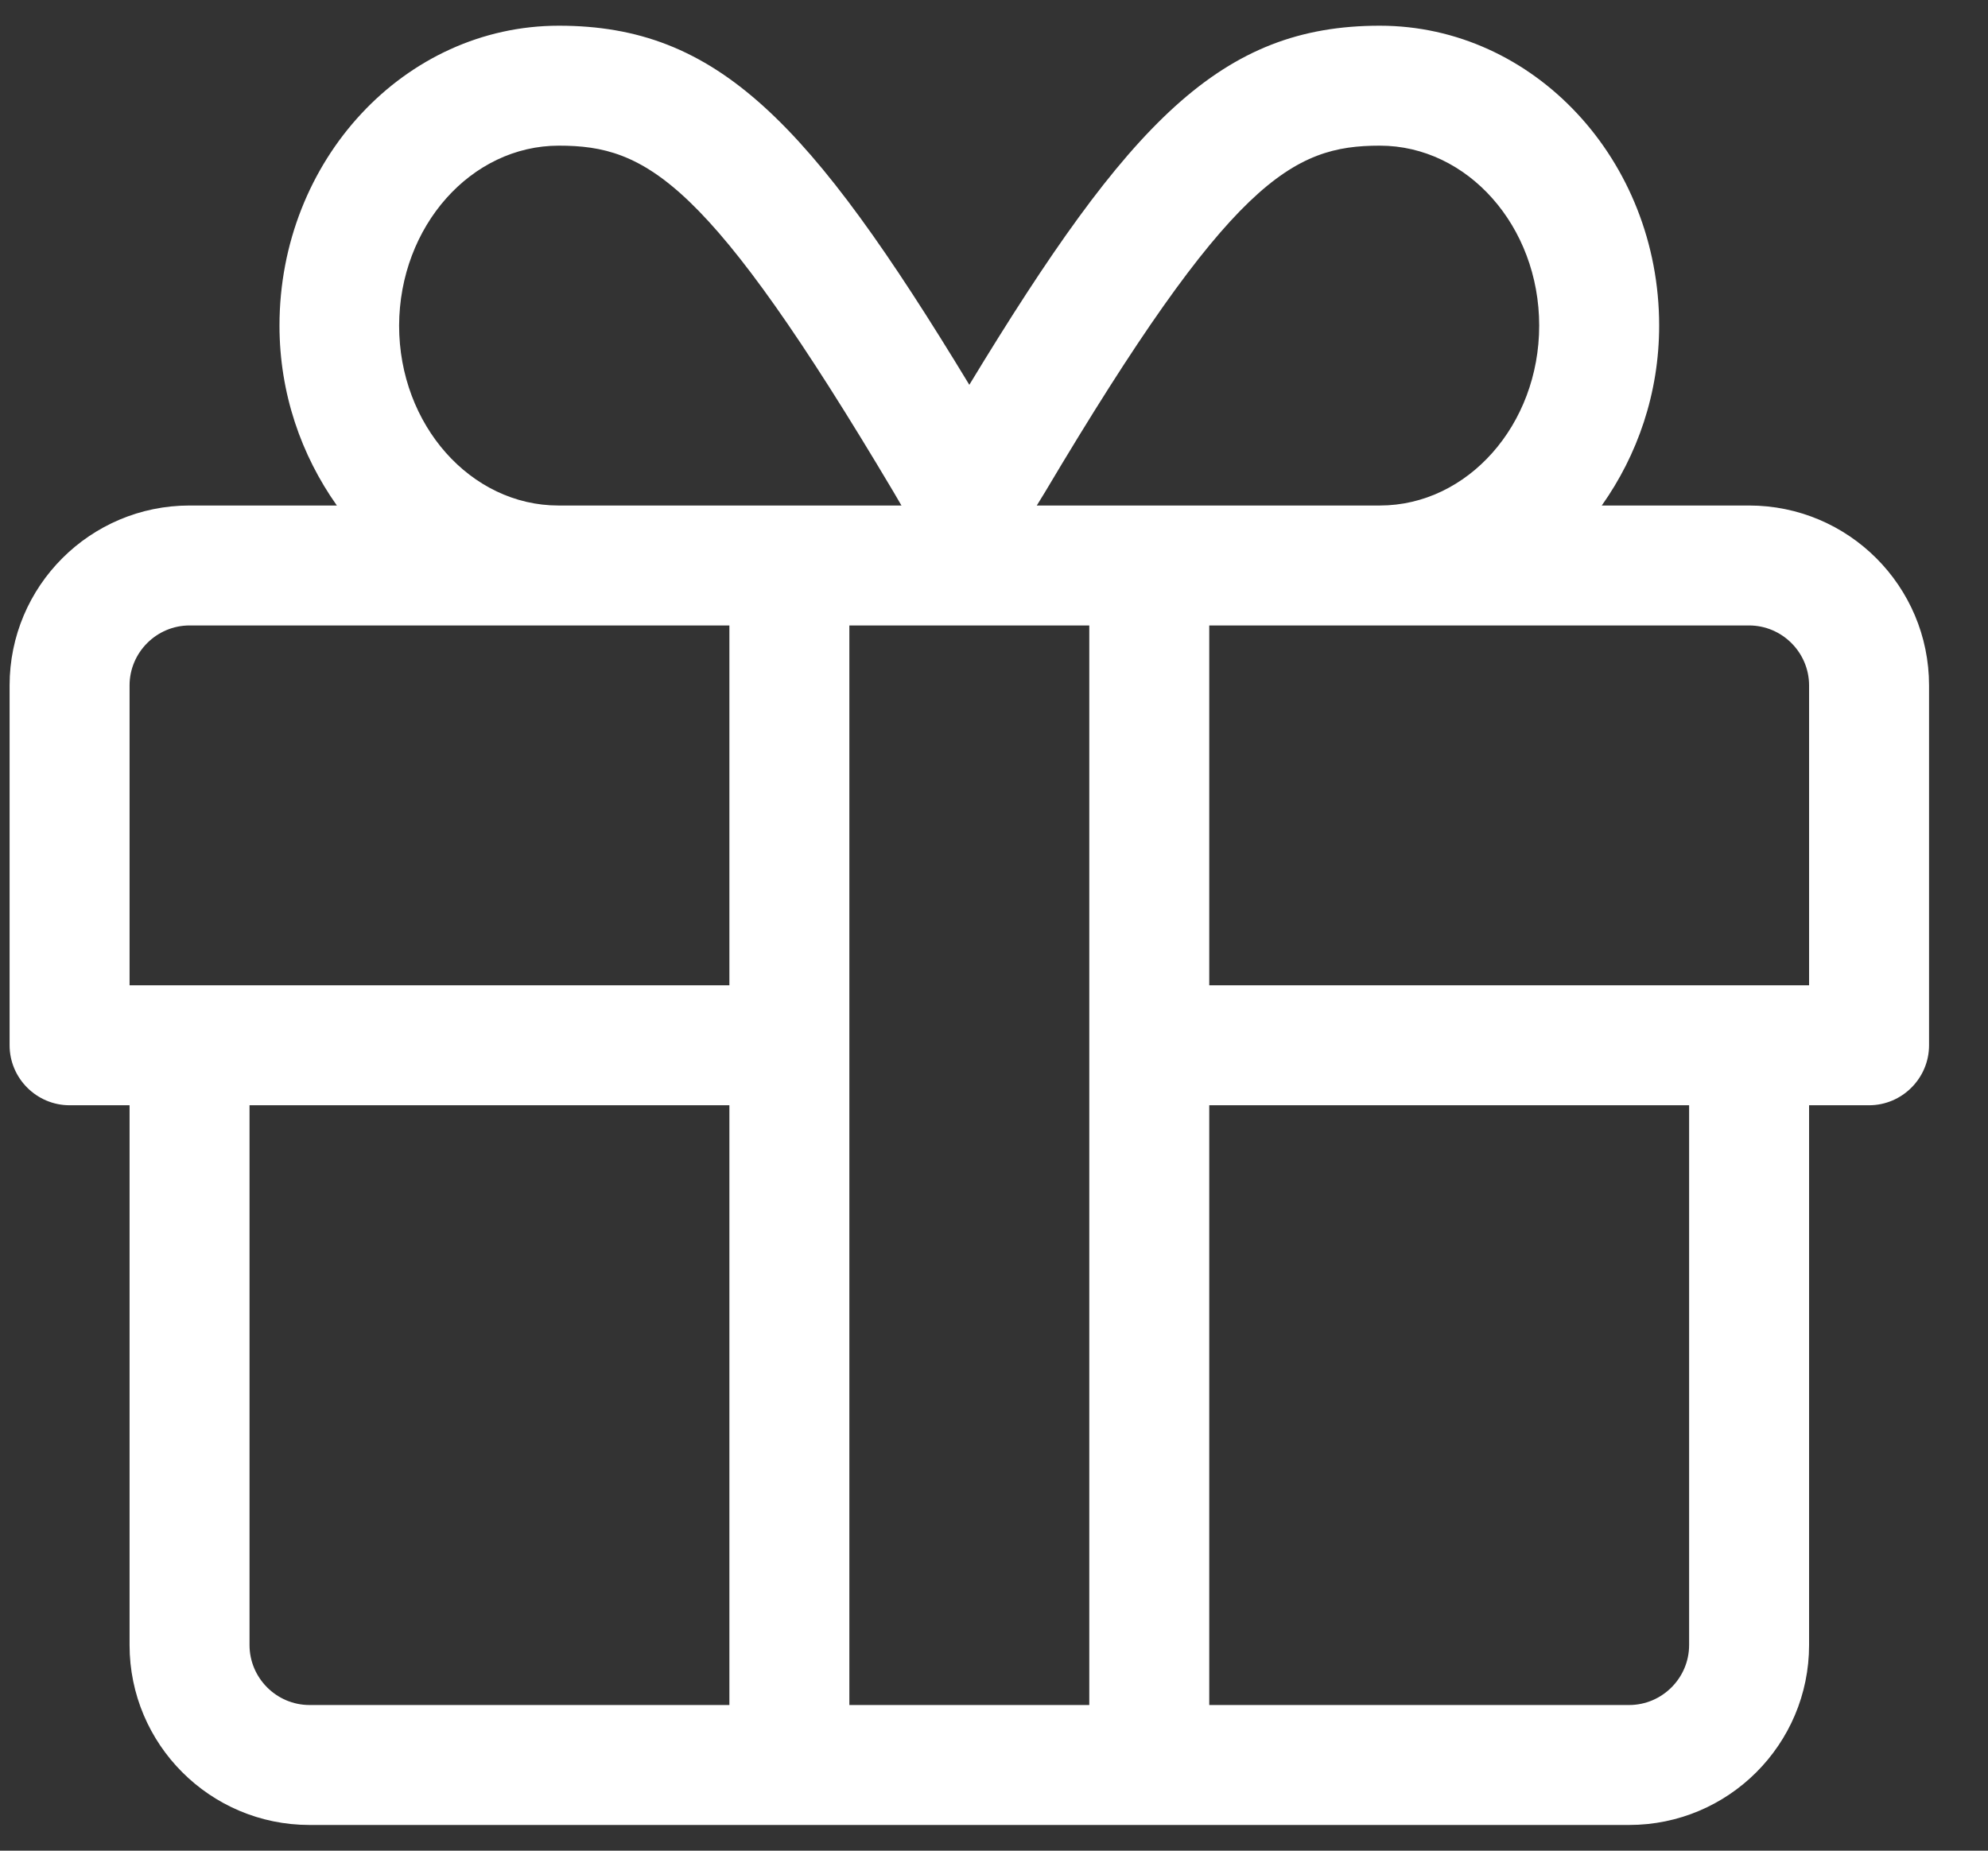 <svg width="29" height="27" viewBox="0 0 29 27" fill="none" xmlns="http://www.w3.org/2000/svg">
<rect x="0" y="0" width="29" height="27" fill="#333333" stroke="none"/>
<path d="M25.515 7.375H23.366C23.885 6.642 24.203 5.74 24.203 4.75C24.203 2.338 22.376 0.375 20.128 0.375C17.815 0.375 16.475 1.764 14.14 5.614C11.805 1.764 10.465 0.375 8.152 0.375C5.904 0.375 4.077 2.338 4.077 4.75C4.077 5.74 4.395 6.642 4.914 7.375H2.765C1.316 7.375 0.14 8.551 0.14 10V15.25C0.14 15.731 0.534 16.125 1.015 16.125H1.89V24C1.89 25.449 3.066 26.625 4.515 26.625H23.765C25.214 26.625 26.39 25.449 26.39 24V16.125H27.265C27.746 16.125 28.14 15.731 28.14 15.25V10C28.14 8.551 26.964 7.375 25.515 7.375ZM15.245 7.178C17.952 2.623 18.854 2.125 20.128 2.125C21.408 2.125 22.453 3.301 22.453 4.75C22.453 6.199 21.408 7.375 20.128 7.375H15.124L15.245 7.178ZM8.152 2.125C9.431 2.125 10.328 2.623 13.035 7.178L13.15 7.375H8.146C6.867 7.375 5.822 6.199 5.822 4.75C5.827 3.301 6.872 2.125 8.152 2.125ZM10.64 24.875H4.515C4.034 24.875 3.64 24.481 3.64 24V16.125H10.64V24.875ZM10.64 14.375H1.89V10C1.89 9.519 2.284 9.125 2.765 9.125H10.64V14.375ZM15.89 24.875H12.39V9.125H15.89V24.875ZM24.64 24C24.64 24.481 24.246 24.875 23.765 24.875H17.64V16.125H24.64V24ZM26.39 14.375H17.64V9.125H25.515C25.996 9.125 26.39 9.519 26.39 10V14.375Z" fill="white"/>
</svg>
